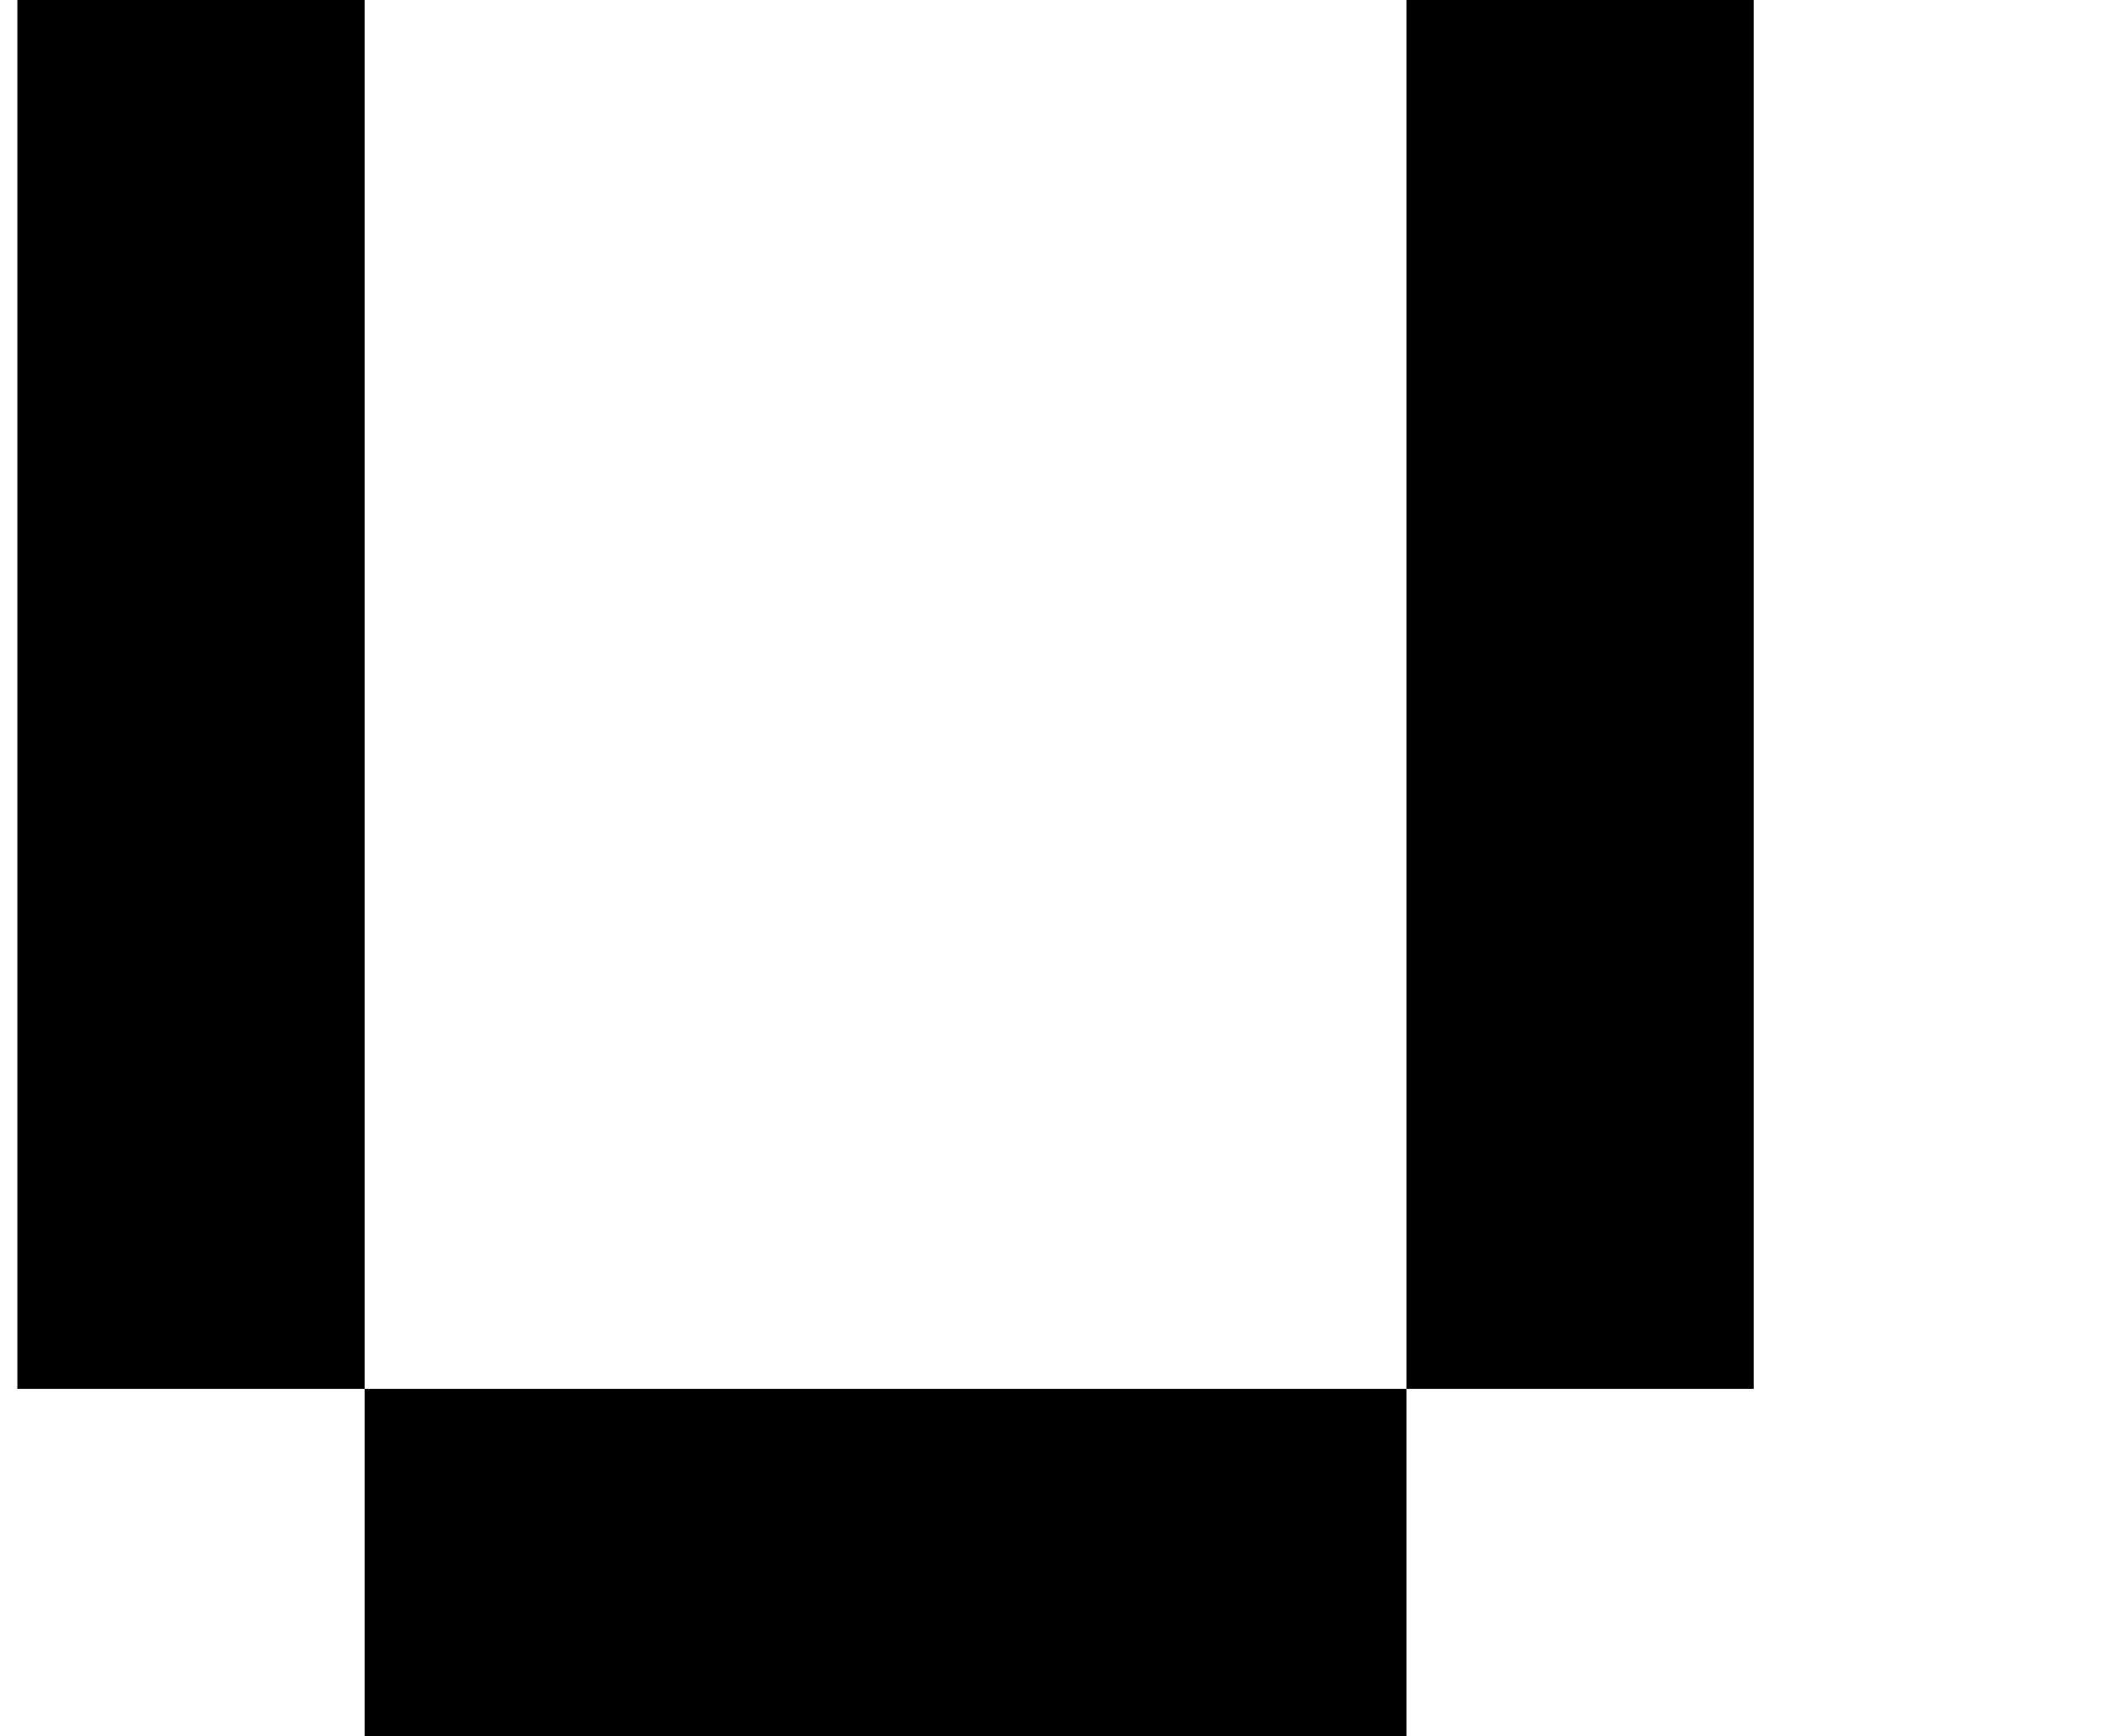 <?xml version="1.0" standalone="no"?>
<!DOCTYPE svg PUBLIC "-//W3C//DTD SVG 1.1//EN" "http://www.w3.org/Graphics/SVG/1.1/DTD/svg11.dtd" >
<svg xmlns="http://www.w3.org/2000/svg" xmlns:xlink="http://www.w3.org/1999/xlink" version="1.1" viewBox="-10 0 1210 1000">
   <path fill="currentColor"
d="M600 800h200v200h-200h-200h-200v-200h200h200zM800 800v-200v-200v-200v-200h200v200v200v200v200h-200zM200 800h-200v-200v-200v-200v-200h200v200v200v200v200zM800 0h-200v-200v-200v-200h200v200v200v200zM200 0v-200v-200v-200h200v200v200v200h-200z" />
</svg>
